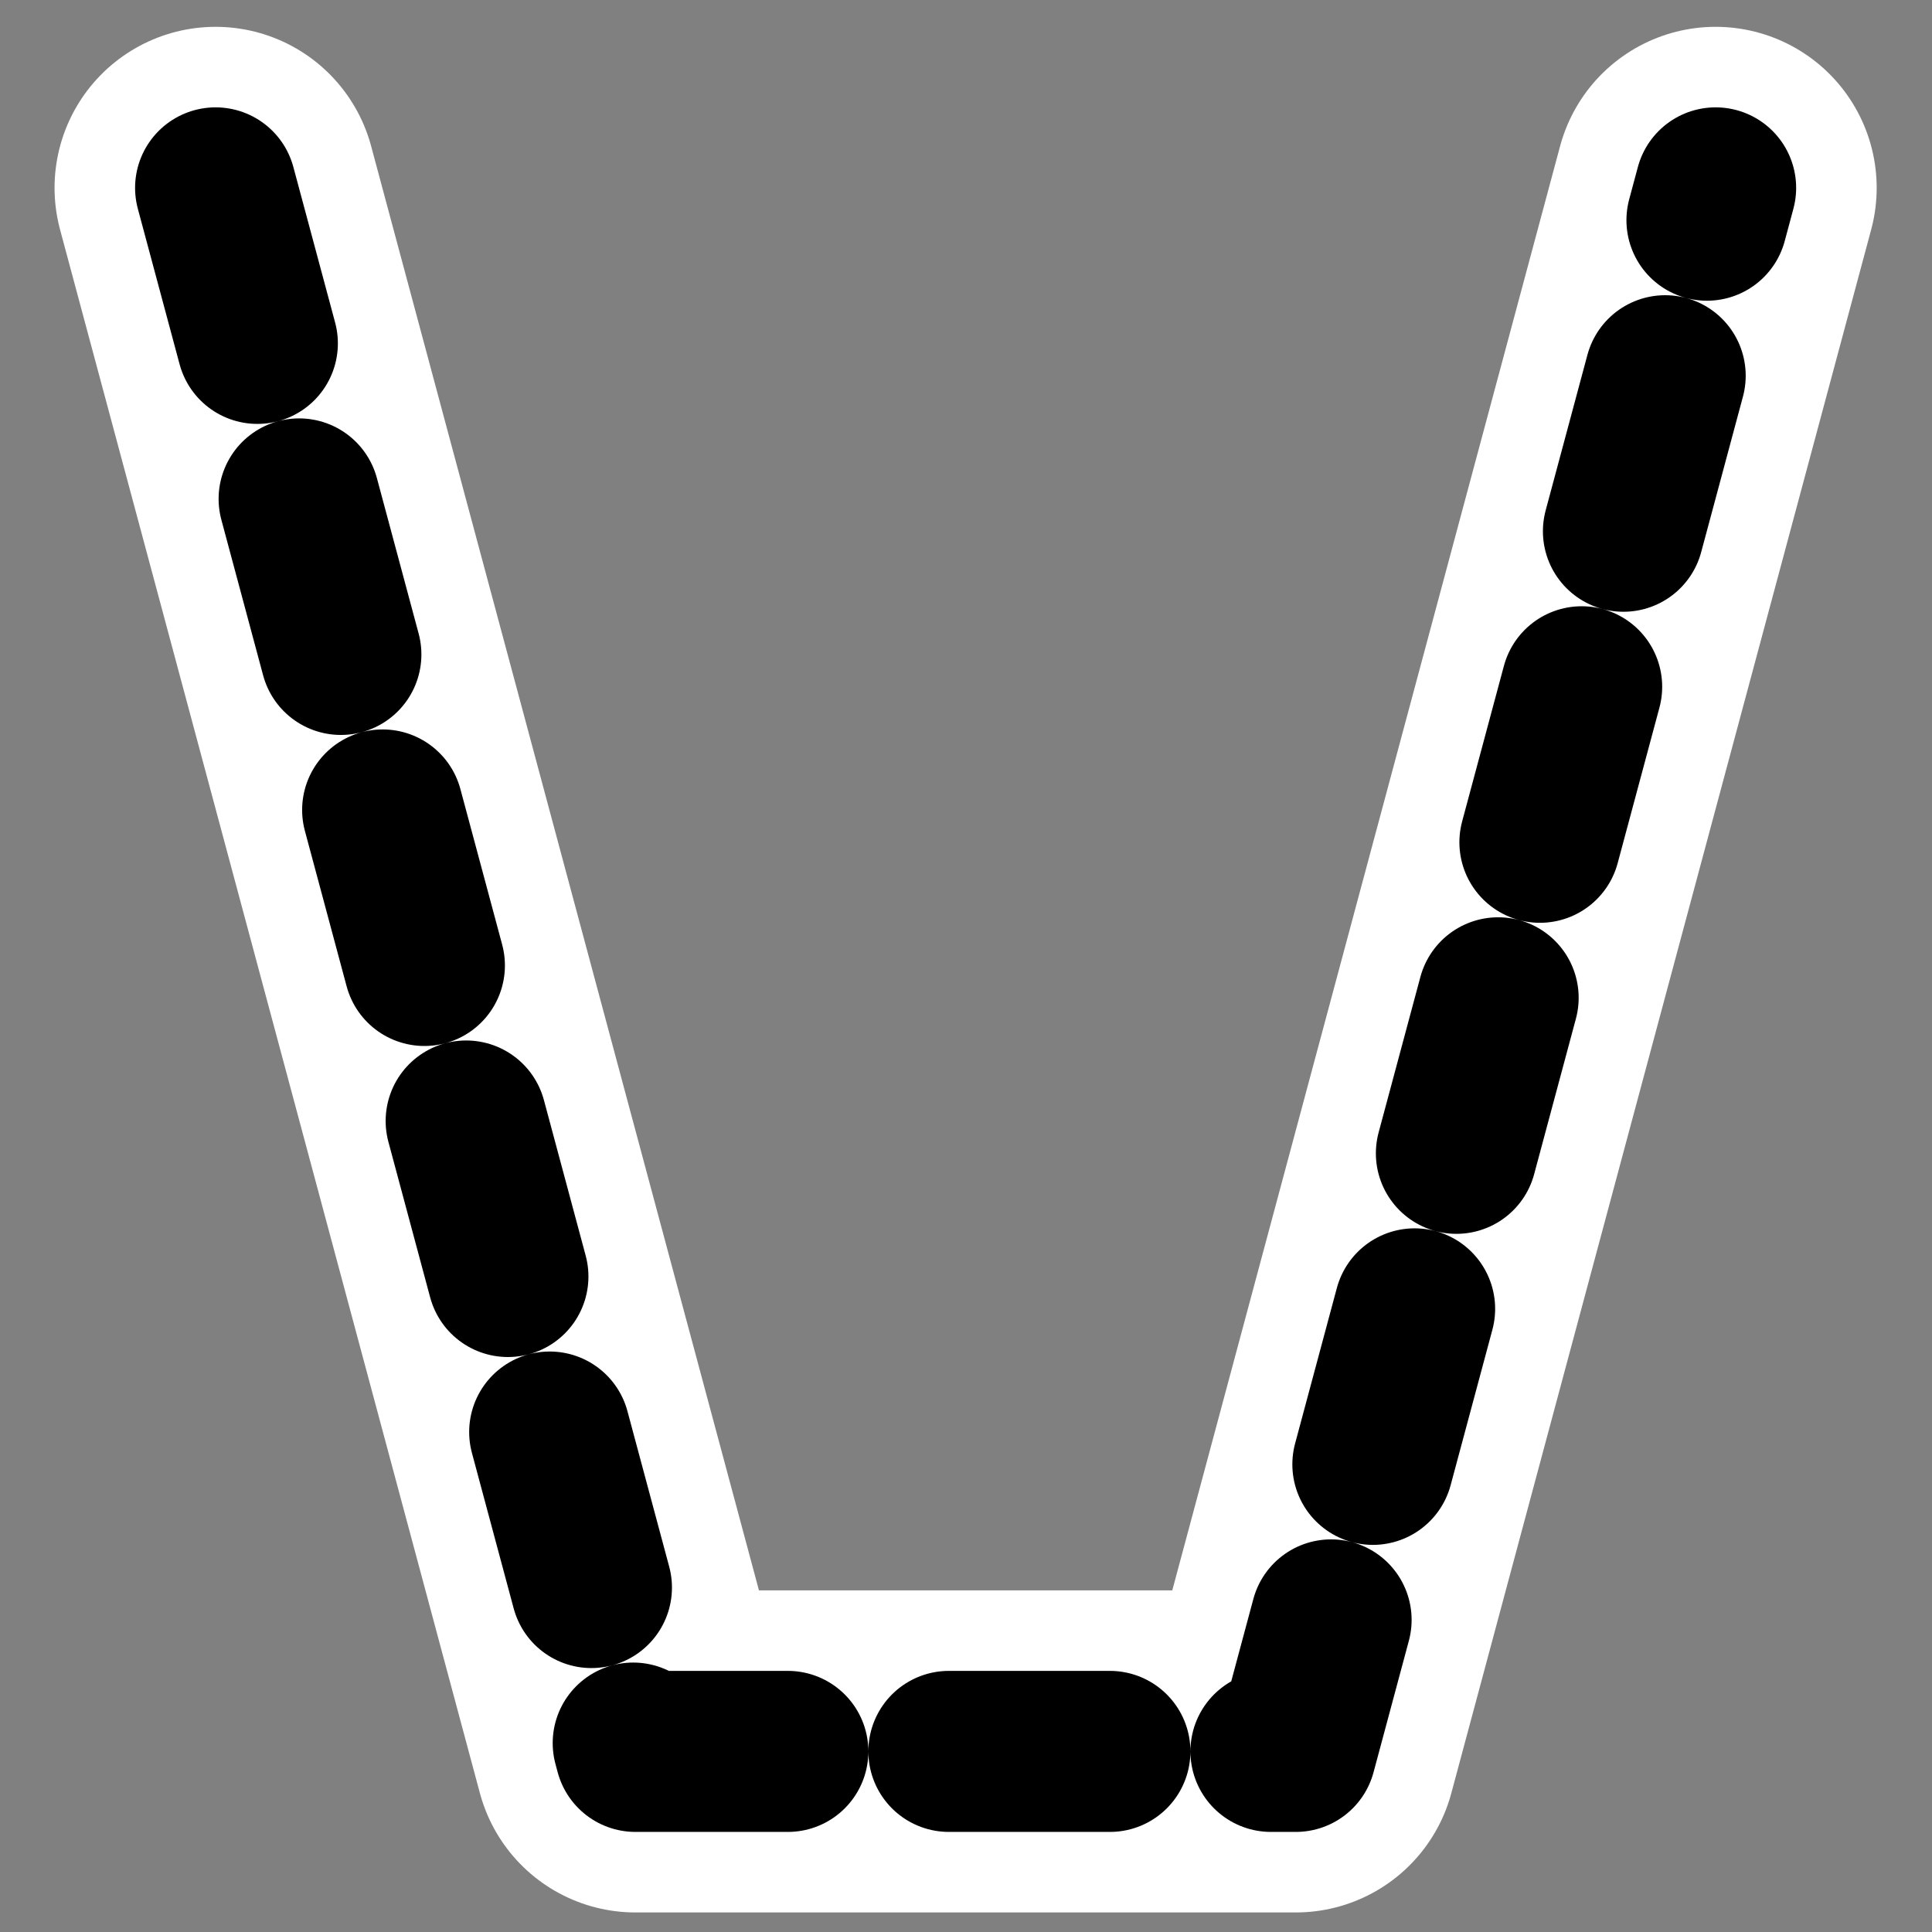 <?xml version="1.0" encoding="UTF-8"?>
<svg _SVGFile__filename="oldscale/filesystems/trashcan_full.svg" version="1.0" viewBox="0 0 60 60" xmlns="http://www.w3.org/2000/svg">
<rect x="0" y="0" width="60" height="60" fill="#808080" stroke="none"/>
<path transform="matrix(.996 0 0 .996 74.808 .233)" d="m-68.386 5.624 13.091 48.752h20.59l13.091-48.752" fill="none" stroke="#fff" stroke-linecap="round" stroke-linejoin="round" stroke-width="10.043"/>
<path transform="matrix(.996 0 0 .996 74.808 .233)" d="m-68.386 5.624 13.091 48.752h20.59l13.091-48.752" fill="none" stroke="#000" stroke-dasharray="5.021,5.021" stroke-linecap="round" stroke-linejoin="round" stroke-width="5.021"/>
</svg>
